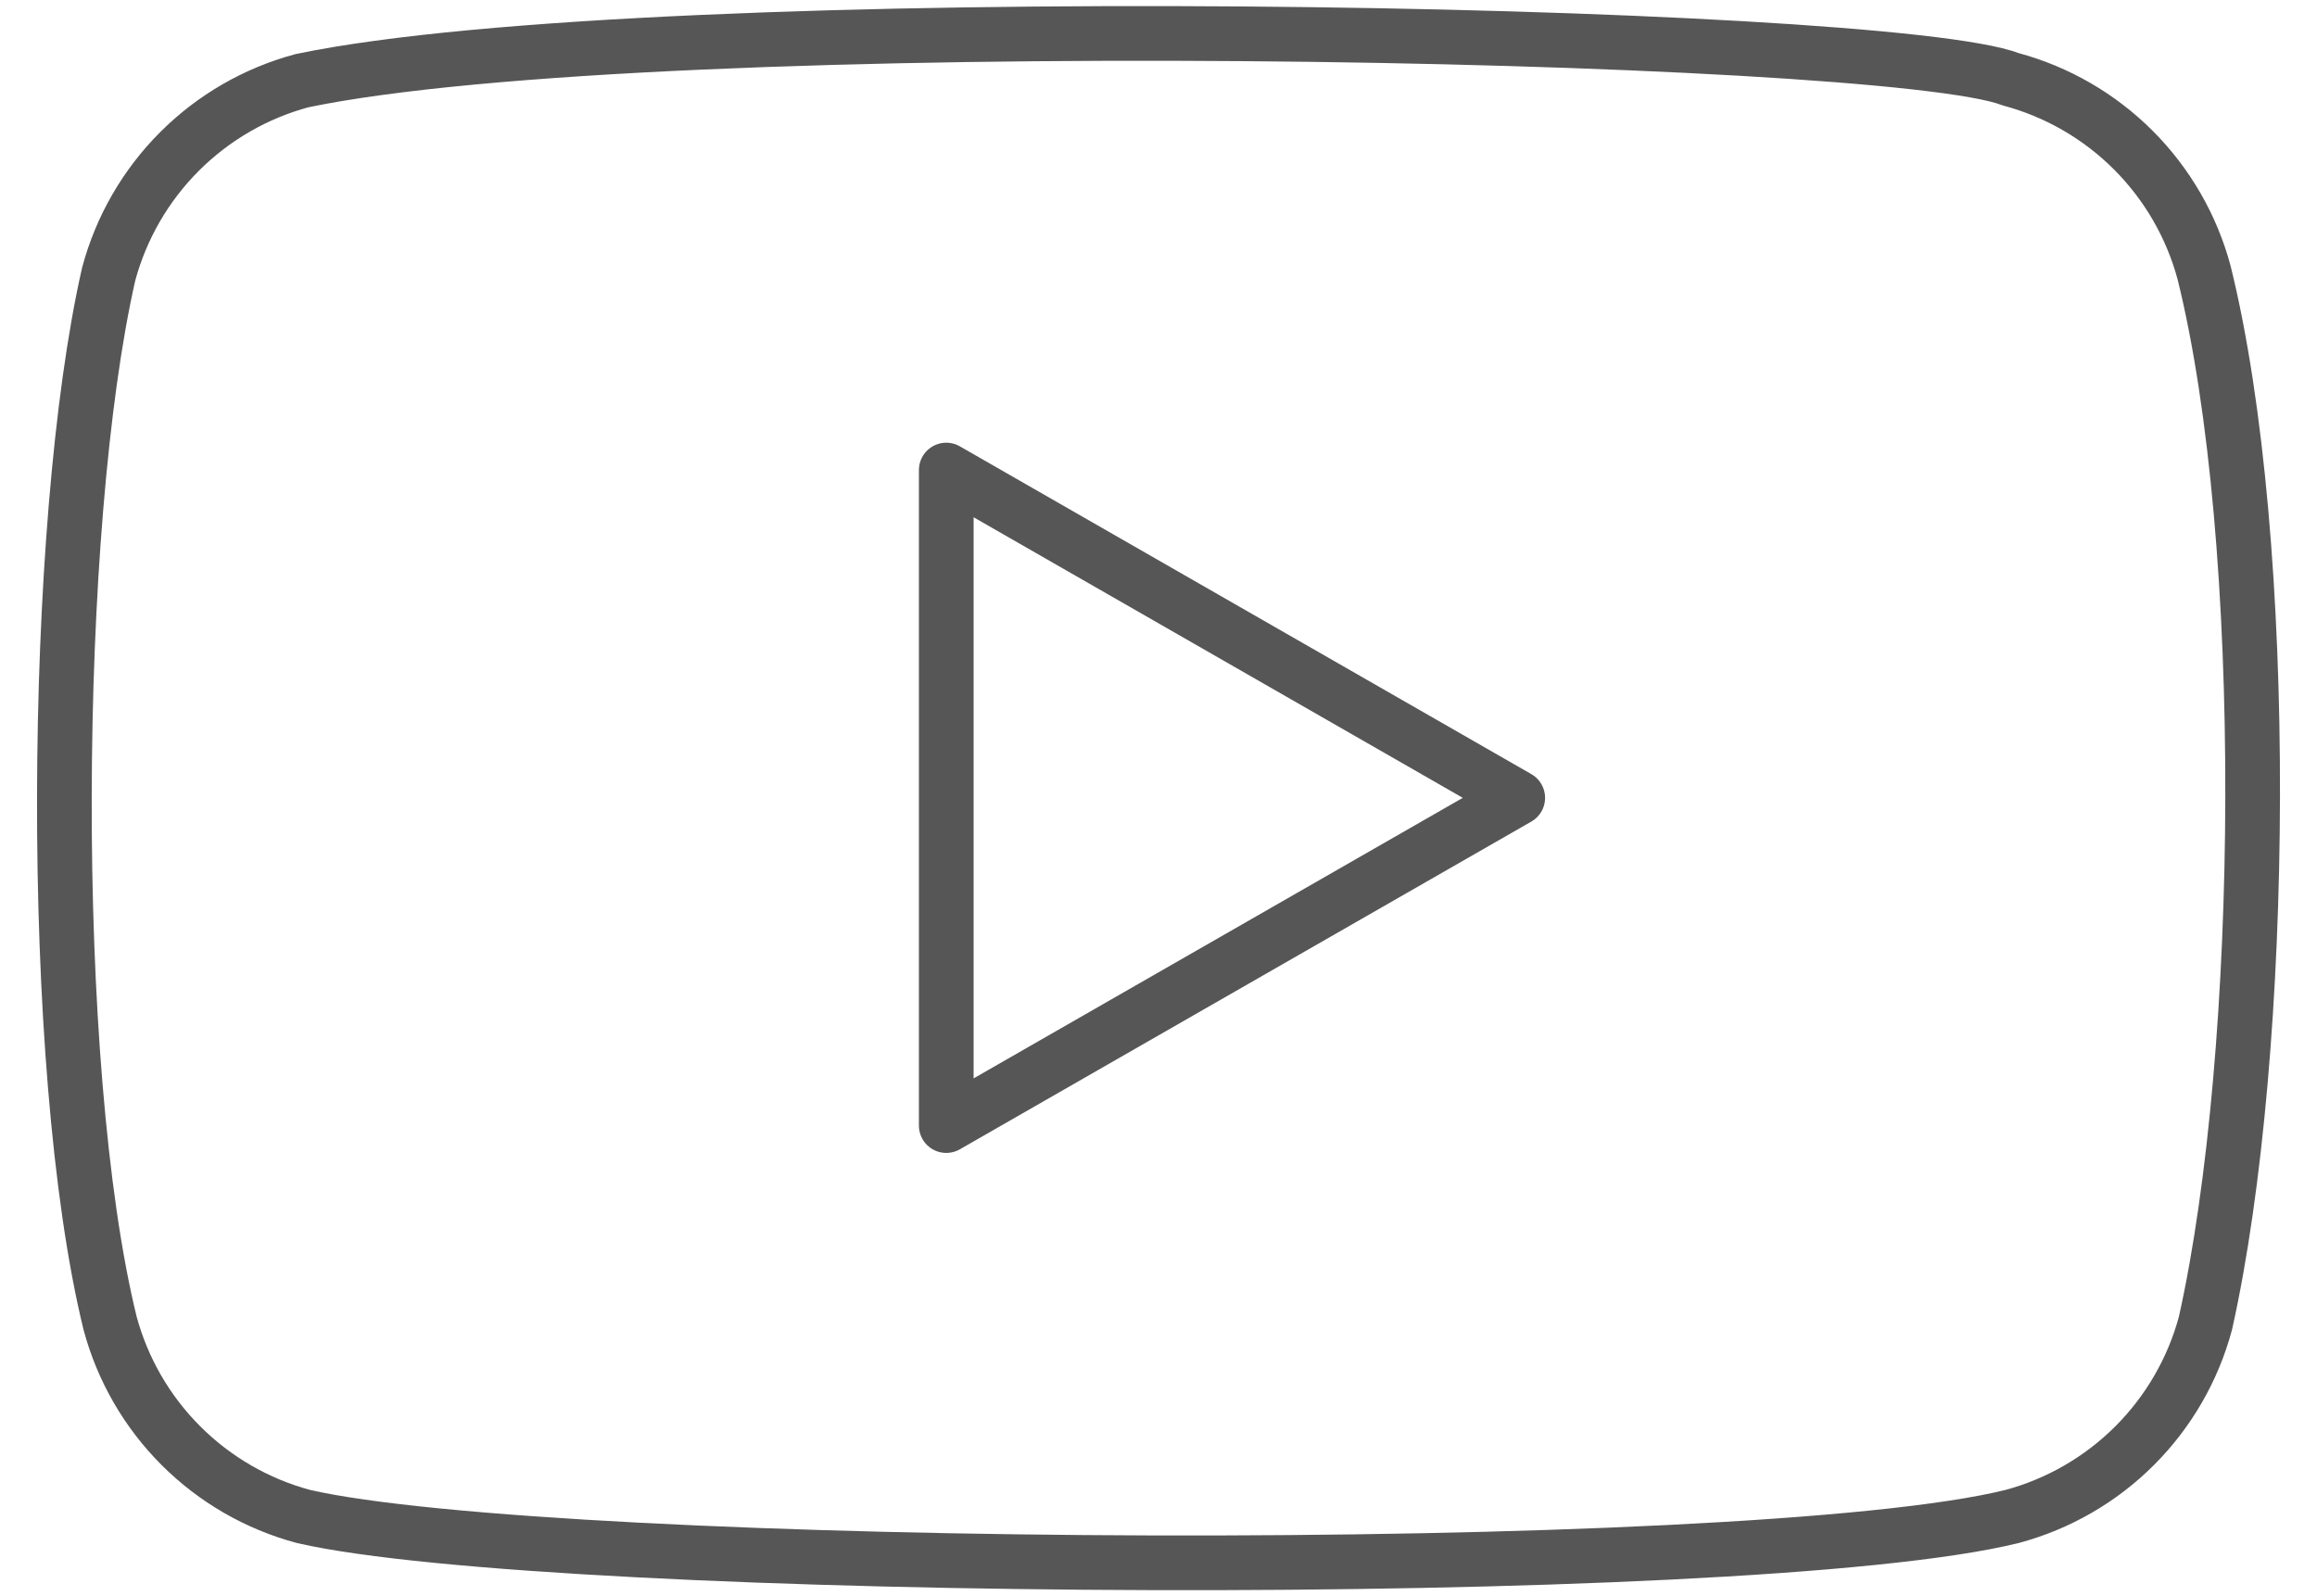 <?xml version="1.0" encoding="UTF-8"?> <svg xmlns="http://www.w3.org/2000/svg" width="45" height="31" viewBox="0 0 45 31" fill="none"> <path d="M42.807 5.294C42.565 4.394 42.091 3.574 41.432 2.915C40.773 2.256 39.953 1.782 39.053 1.54C36.594 0.59 12.775 0.125 5.865 1.567C4.965 1.809 4.145 2.283 3.486 2.942C2.827 3.601 2.353 4.422 2.111 5.322C1.001 10.191 0.917 20.719 2.138 25.697C2.38 26.597 2.854 27.417 3.513 28.076C4.172 28.735 4.992 29.209 5.892 29.451C10.761 30.572 33.912 30.73 39.08 29.451C39.98 29.209 40.8 28.735 41.459 28.076C42.118 27.417 42.592 26.597 42.834 25.697C44.018 20.392 44.102 10.517 42.807 5.294Z" stroke="#565656" stroke-width="1.062" stroke-linecap="round" stroke-linejoin="round"></path> <path d="M29.477 15.495L18.378 9.129V21.86L29.477 15.495Z" stroke="#565656" stroke-width="1.062" stroke-linecap="round" stroke-linejoin="round"></path> </svg> 